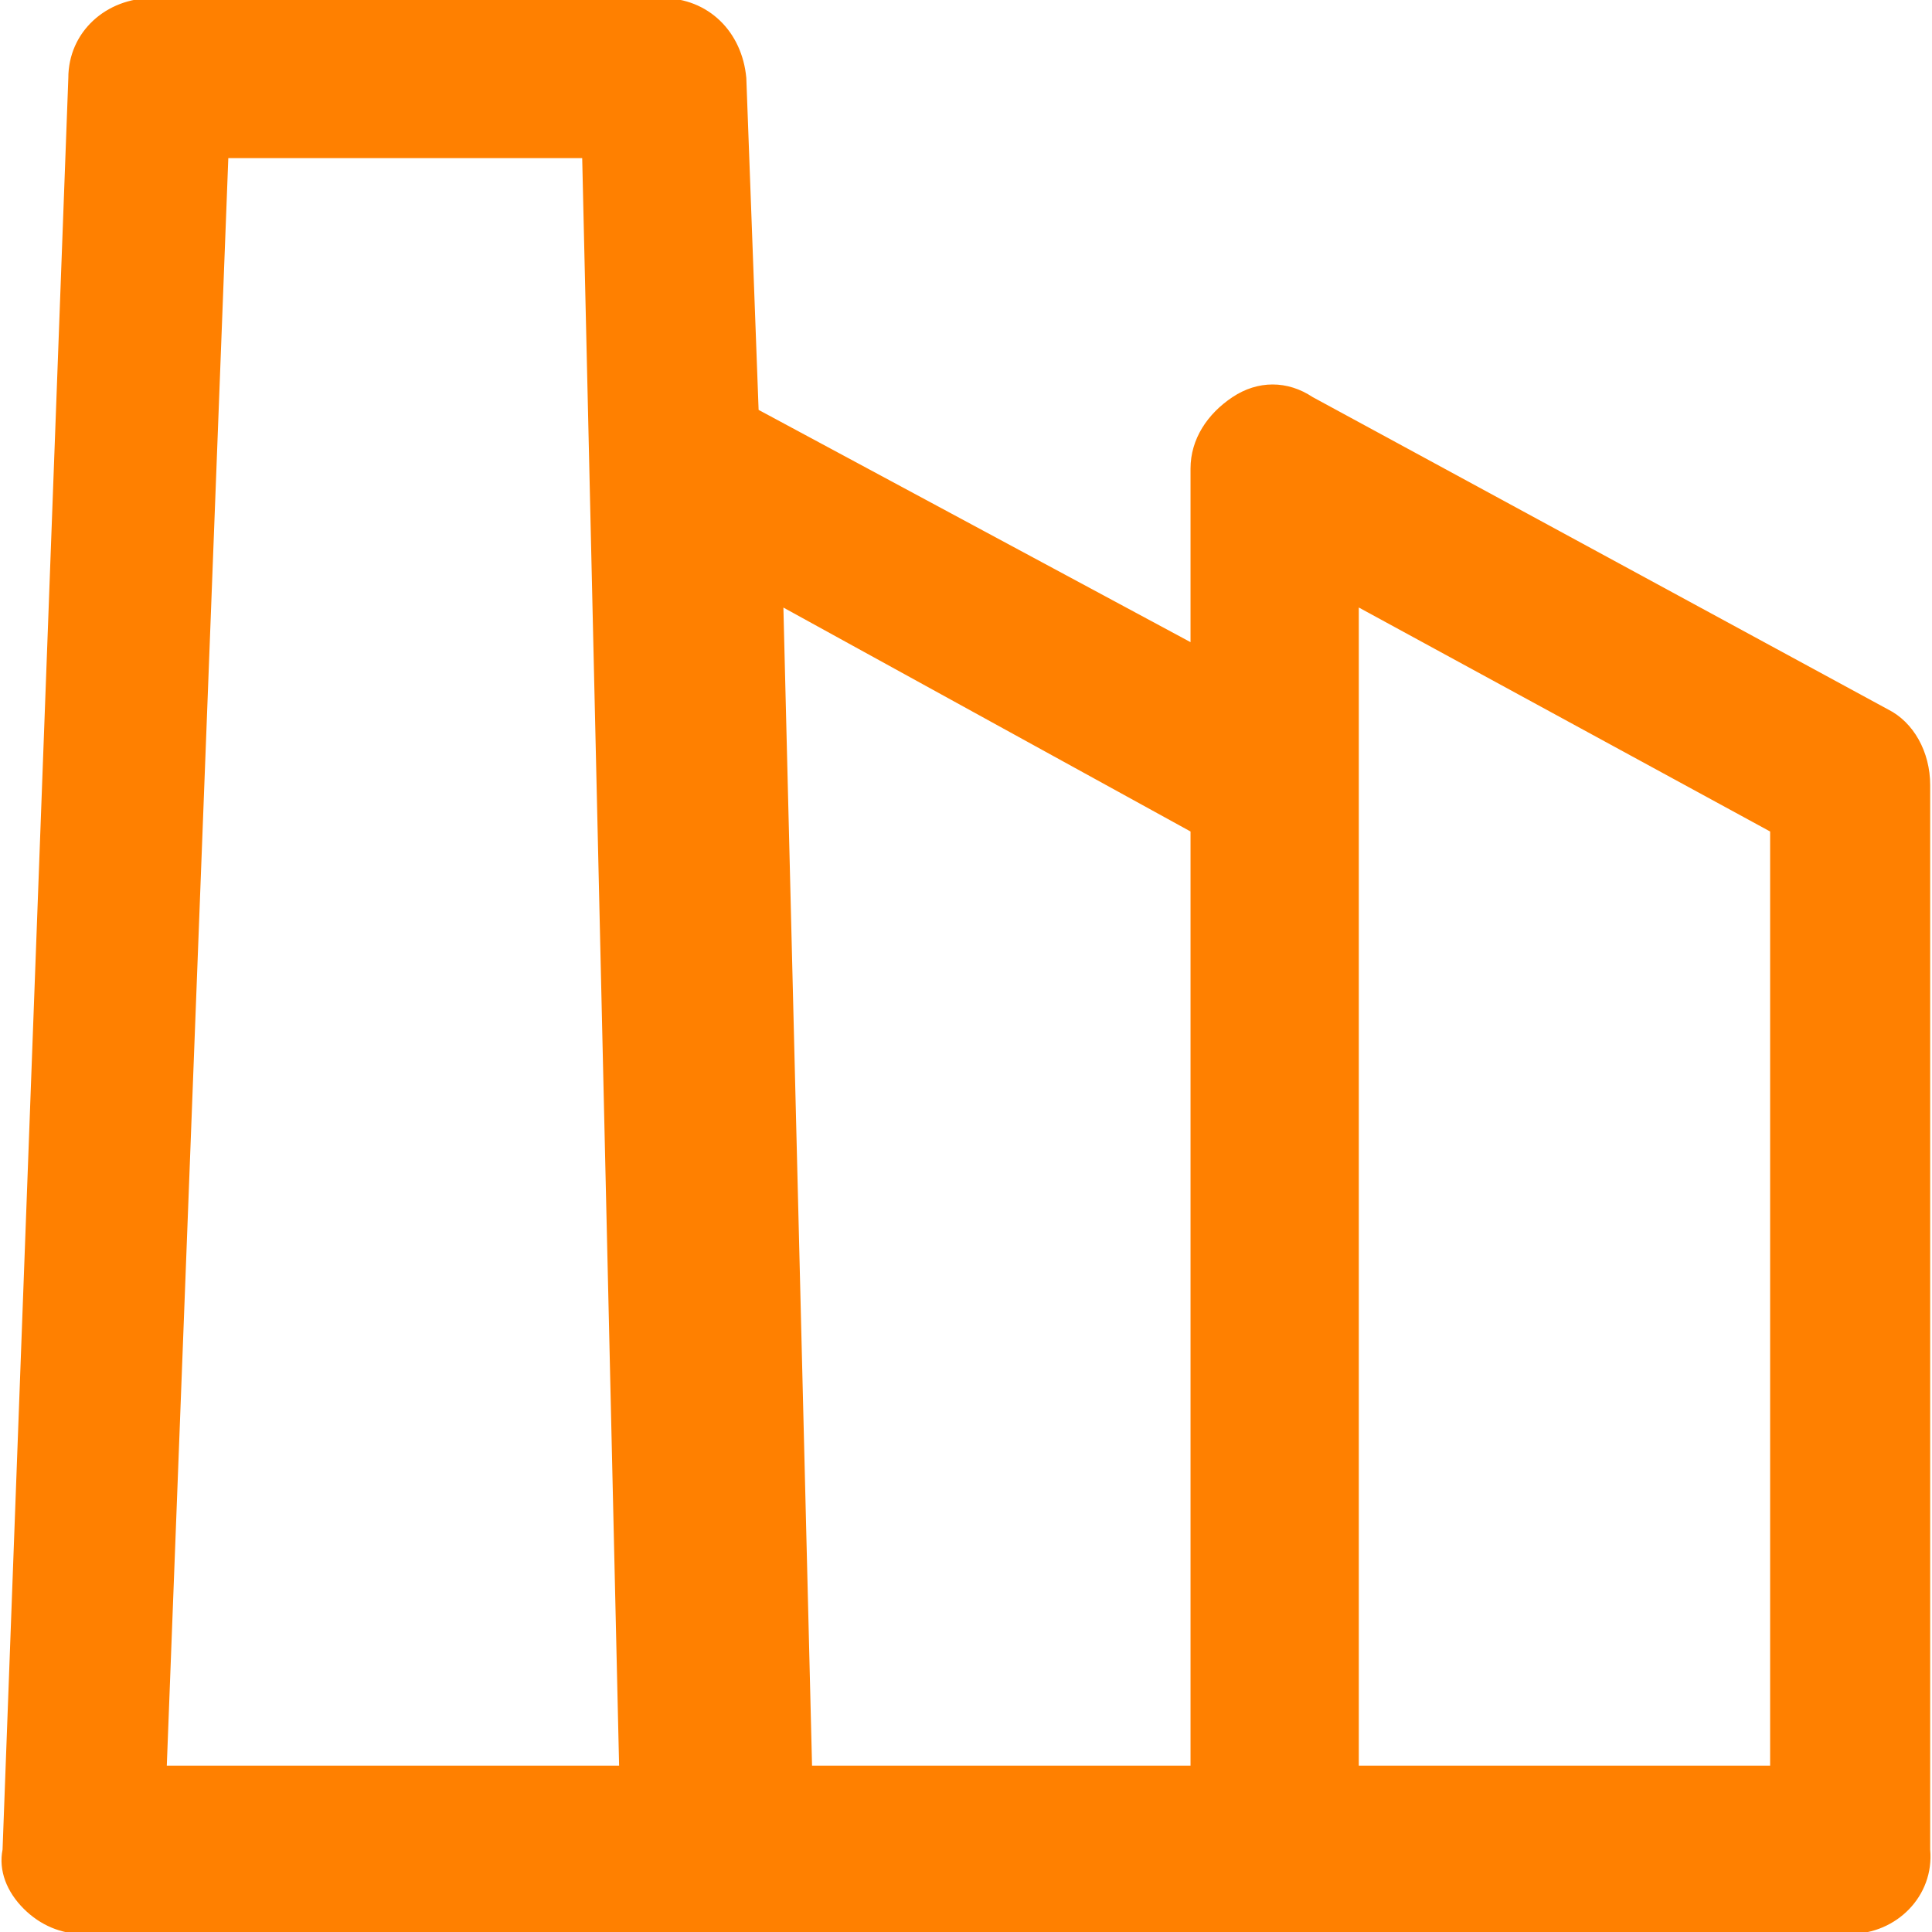 <!DOCTYPE svg PUBLIC "-//W3C//DTD SVG 1.1//EN" "http://www.w3.org/Graphics/SVG/1.1/DTD/svg11.dtd">
<!-- Uploaded to: SVG Repo, www.svgrepo.com, Transformed by: SVG Repo Mixer Tools -->
<svg fill="#ff8000" height="800px" width="800px" version="1.1" id="Layer_1" xmlns="http://www.w3.org/2000/svg" xmlns:xlink="http://www.w3.org/1999/xlink" viewBox="0 0 501.333 501.333" xml:space="preserve" stroke="#ff8000">
<g id="SVGRepo_bgCarrier" stroke-width="0"/>
<g id="SVGRepo_tracerCarrier" stroke-linecap="round" stroke-linejoin="round"/>
<g id="SVGRepo_iconCarrier"> <g> <g> <path d="M500.362,480V203.733c0-8.533-4.267-16-10.667-19.2l-149.333-81.067c-6.4-4.267-13.867-4.267-20.267,0 s-10.667,10.667-10.667,18.133v45.867l-113.067-60.8l-3.2-86.4C192.095,8.533,183.562,0,171.829,0H39.562 C27.829,0,18.229,8.533,18.229,20.267L1.162,480c-1.067,5.333,1.067,10.667,5.333,14.933s9.6,6.4,14.933,6.4h458.667 C491.829,501.333,501.429,491.733,500.362,480z M42.762,458.667l16-418.133h92.8l9.6,418.133H42.762z M309.429,458.667h-99.2 L202.762,156.8l106.667,58.667V458.667z M459.829,458.667H352.095V156.8l107.733,58.667V458.667z"/> </g> </g> </g>
</svg>